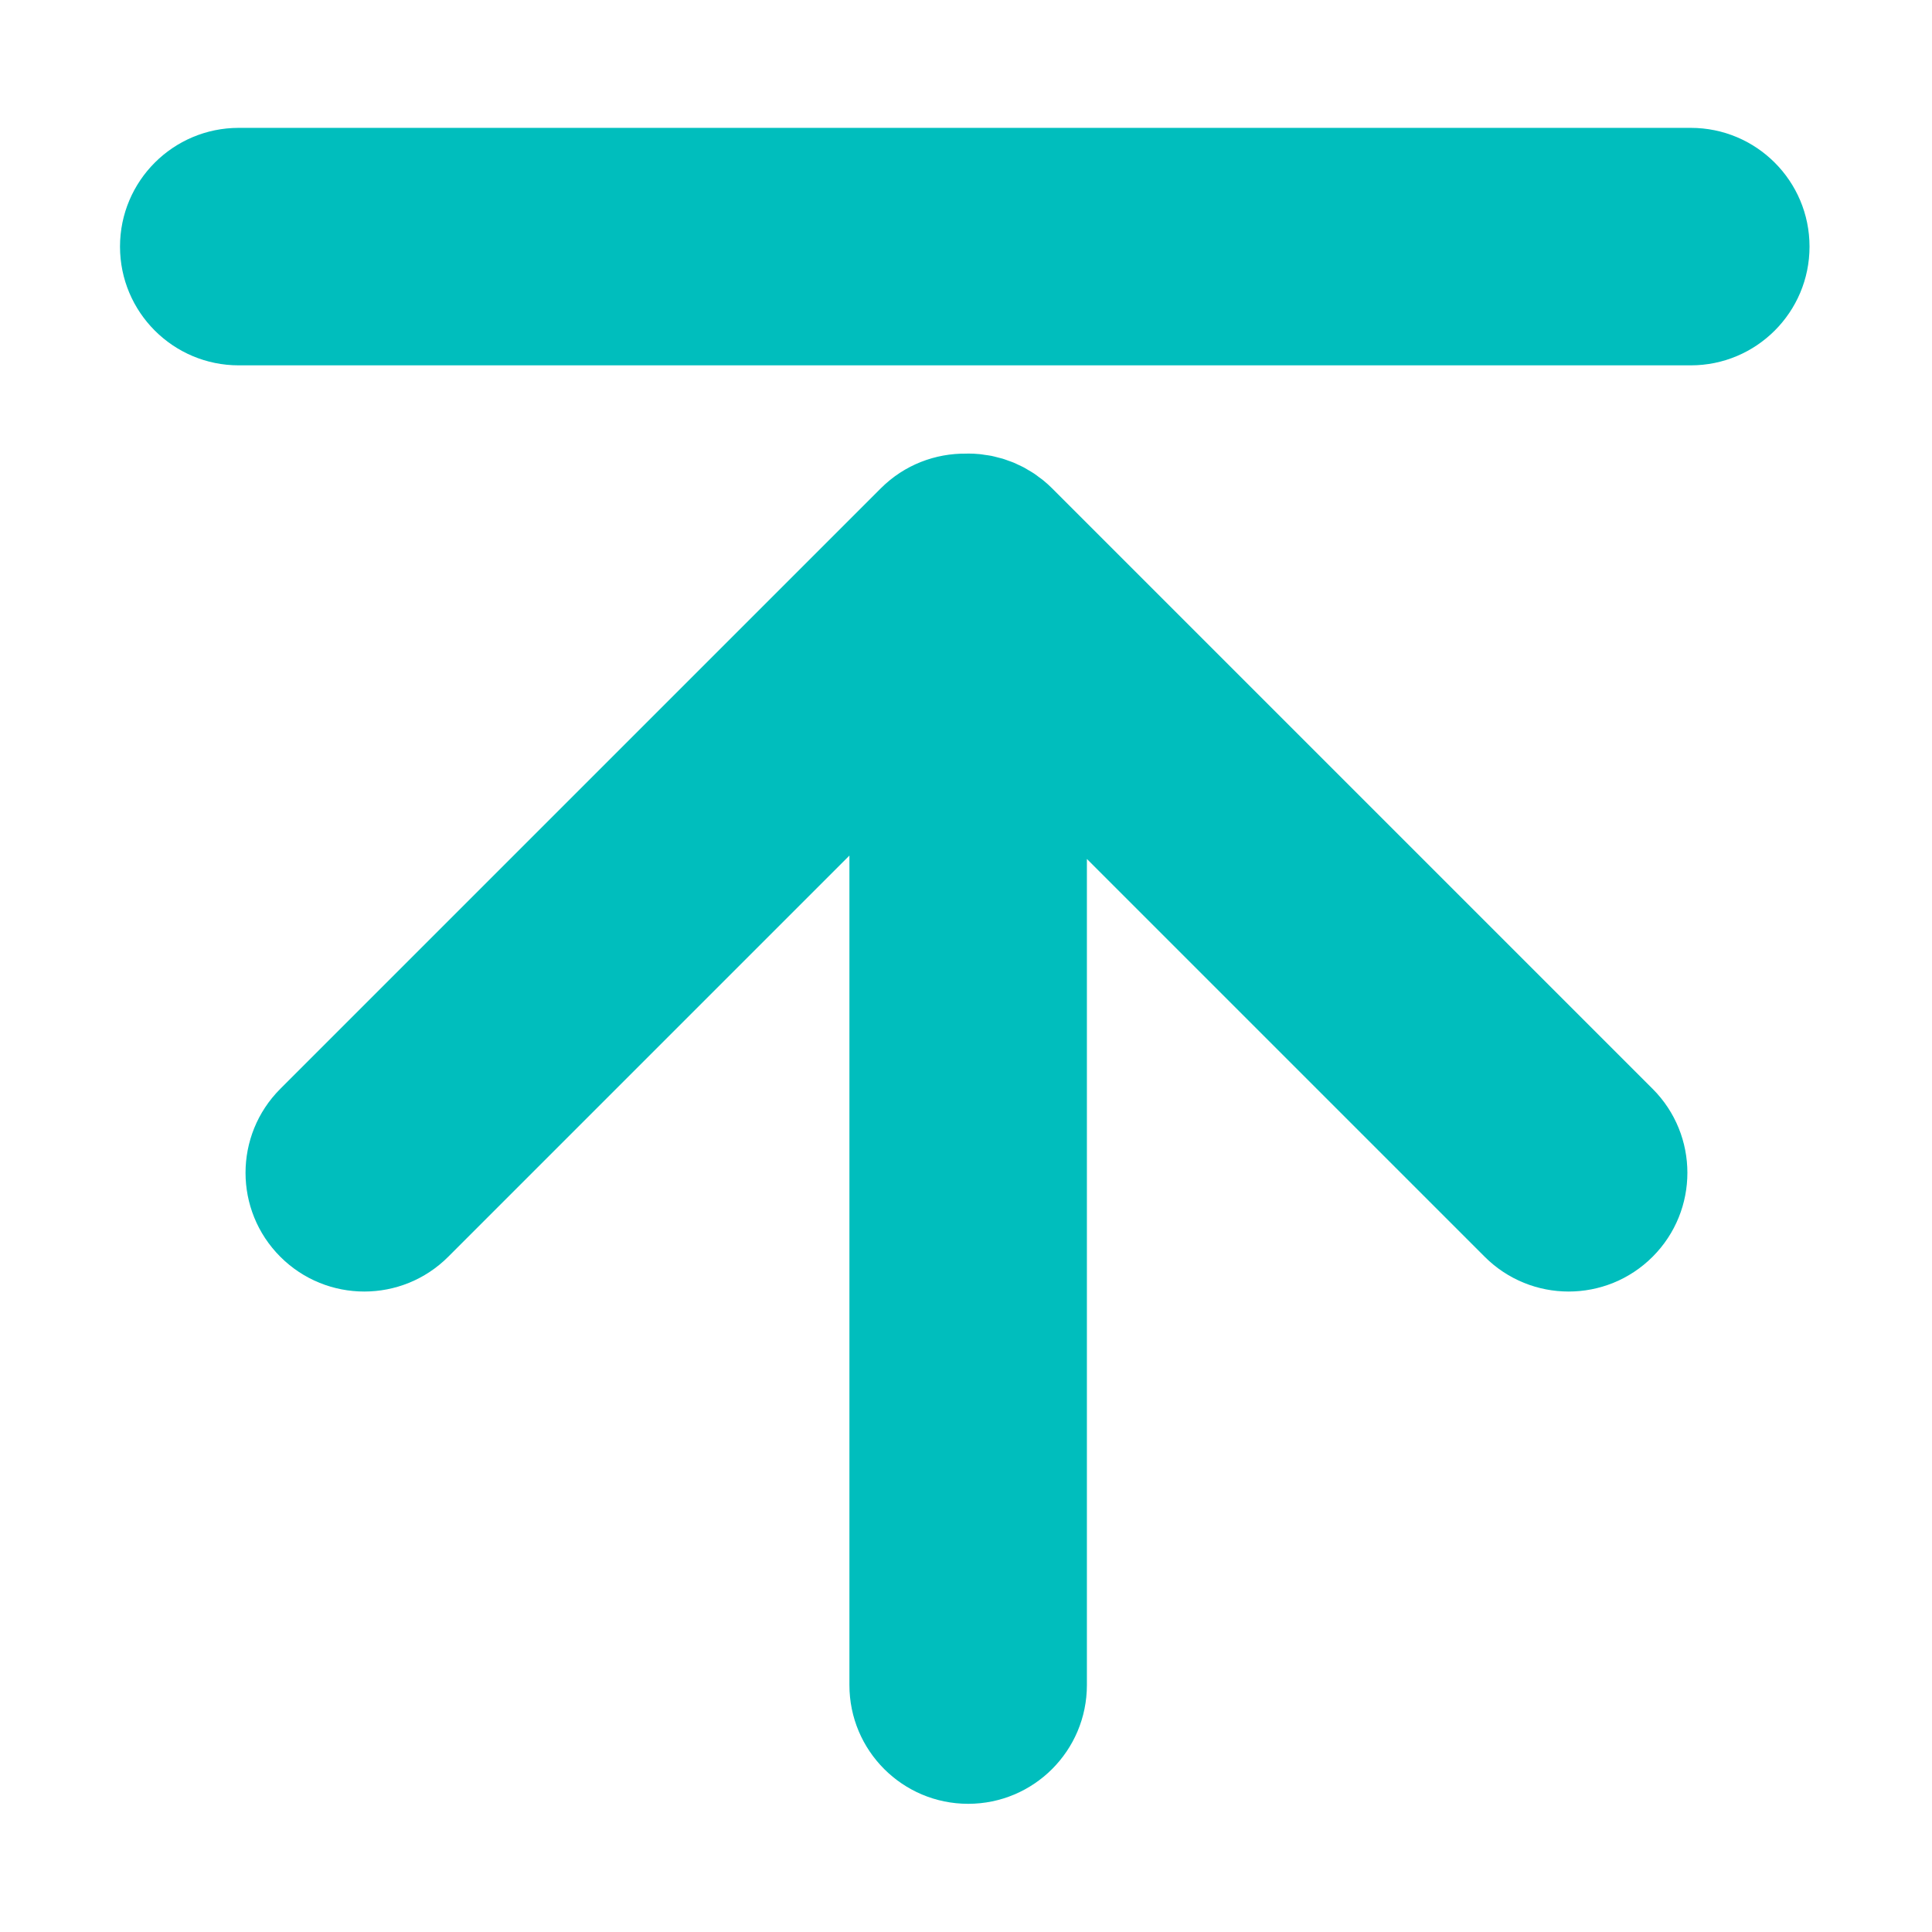 <?xml version="1.0" standalone="no"?>
<!DOCTYPE svg PUBLIC "-//W3C//DTD SVG 1.1//EN" "http://www.w3.org/Graphics/SVG/1.1/DTD/svg11.dtd">
<svg t="1625104822412" class="icon" viewBox="0 0 1024 1024" version="1.1"
    xmlns="http://www.w3.org/2000/svg" p-id="3999" xmlns:xlink="http://www.w3.org/1999/xlink"
    width="200" height="200">
    <defs>
        <style type="text/css"></style>
    </defs>
    <path
        d="M896.15 67.772 126.541 67.772c-34.759 0-62.935 28.177-62.935 62.935 0 34.758 28.177 62.934 62.935 62.934l769.61 0c34.759 0 62.935-28.177 62.935-62.934C959.085 95.948 930.908 67.772 896.15 67.772zM557.654 258.838c-1.472-1.47-3.017-2.862-4.625-4.181-0.713-0.586-1.469-1.096-2.202-1.647-0.907-0.682-1.798-1.385-2.743-2.018-0.884-0.591-1.805-1.105-2.714-1.649-0.853-0.51-1.689-1.045-2.568-1.516-0.928-0.496-1.884-0.918-2.833-1.364-0.914-0.432-1.811-0.886-2.747-1.275-0.924-0.383-1.864-0.69-2.801-1.024-1.001-0.362-1.989-0.745-3.013-1.054-0.938-0.283-1.892-0.491-2.838-0.73-1.044-0.264-2.071-0.555-3.133-0.766-1.095-0.216-2.201-0.345-3.305-0.503-0.927-0.133-1.841-0.309-2.782-0.402-2.06-0.202-4.125-0.311-6.192-0.312-0.005 0-0.011 0-0.016 0l0 0c-0.3 0-0.6 0.038-0.898 0.042-16.407-0.231-32.885 5.875-45.402 18.392L148.569 577.1c-24.577 24.579-24.577 64.425 0 89.005 12.289 12.29 28.397 18.435 44.503 18.435 16.106 0 32.214-6.145 44.503-18.435l212.634-212.635L450.208 893.124c0 34.758 28.177 62.934 62.934 62.934 34.759 0 62.935-28.177 62.935-62.934L576.078 455.27l210.837 210.835c12.289 12.29 28.396 18.435 44.501 18.435 16.107 0 32.213-6.145 44.501-18.435 24.581-24.58 24.581-64.426 0-89.005L557.654 258.838z"
        p-id="4000" fill="#00bebd"></path>
</svg>